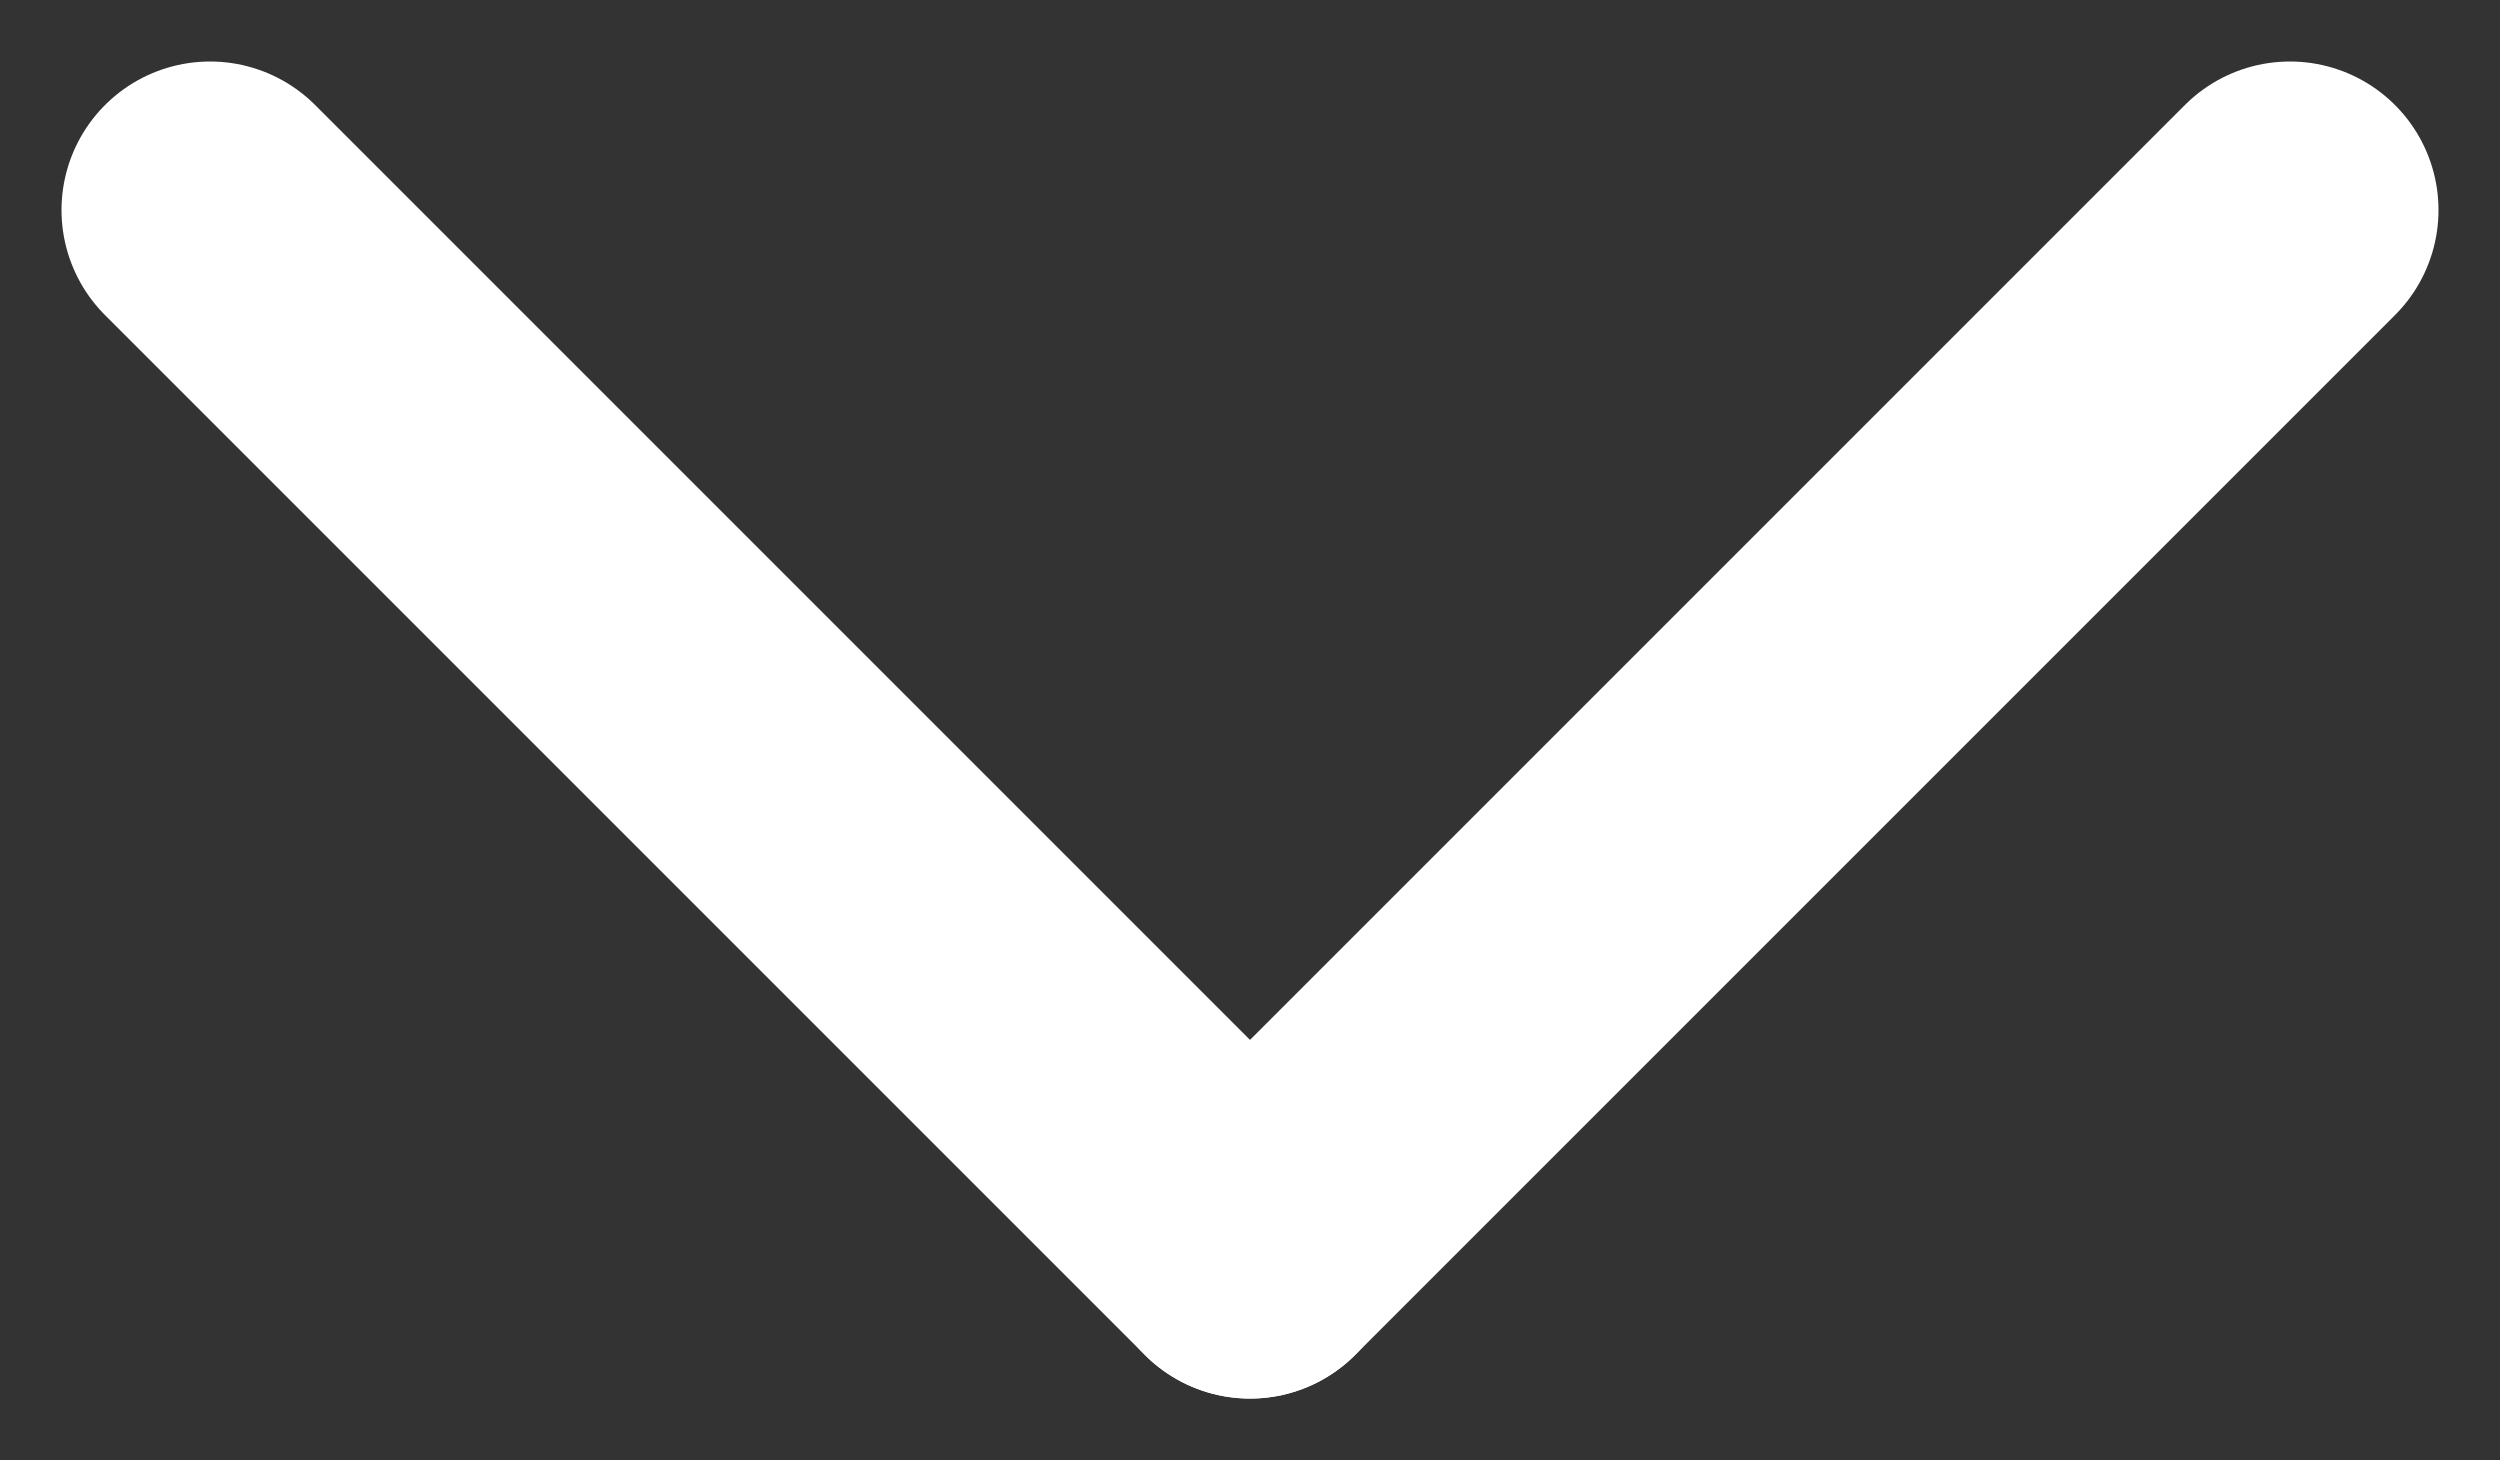 <svg xmlns="http://www.w3.org/2000/svg" width="16.828" height="9.828" viewBox="0 0 16.828 9.828">
  <rect x="0" y="0" width="16.828" height="9.828" fill="#333333" stroke="none"/>
  <g id="arrow-stump-vertical" transform="translate(18.414 -15.586) rotate(90)">
    <line id="Line_2" data-name="Line 2" x2="7" y2="7" transform="translate(17 3)" fill="none" stroke="#fff" stroke-linecap="round" stroke-width="2"/>
    <line id="Line_3" data-name="Line 3" y1="7" x2="7" transform="translate(17 10)" fill="none" stroke="#fff" stroke-linecap="round" stroke-width="2"/>
  </g>
</svg>
